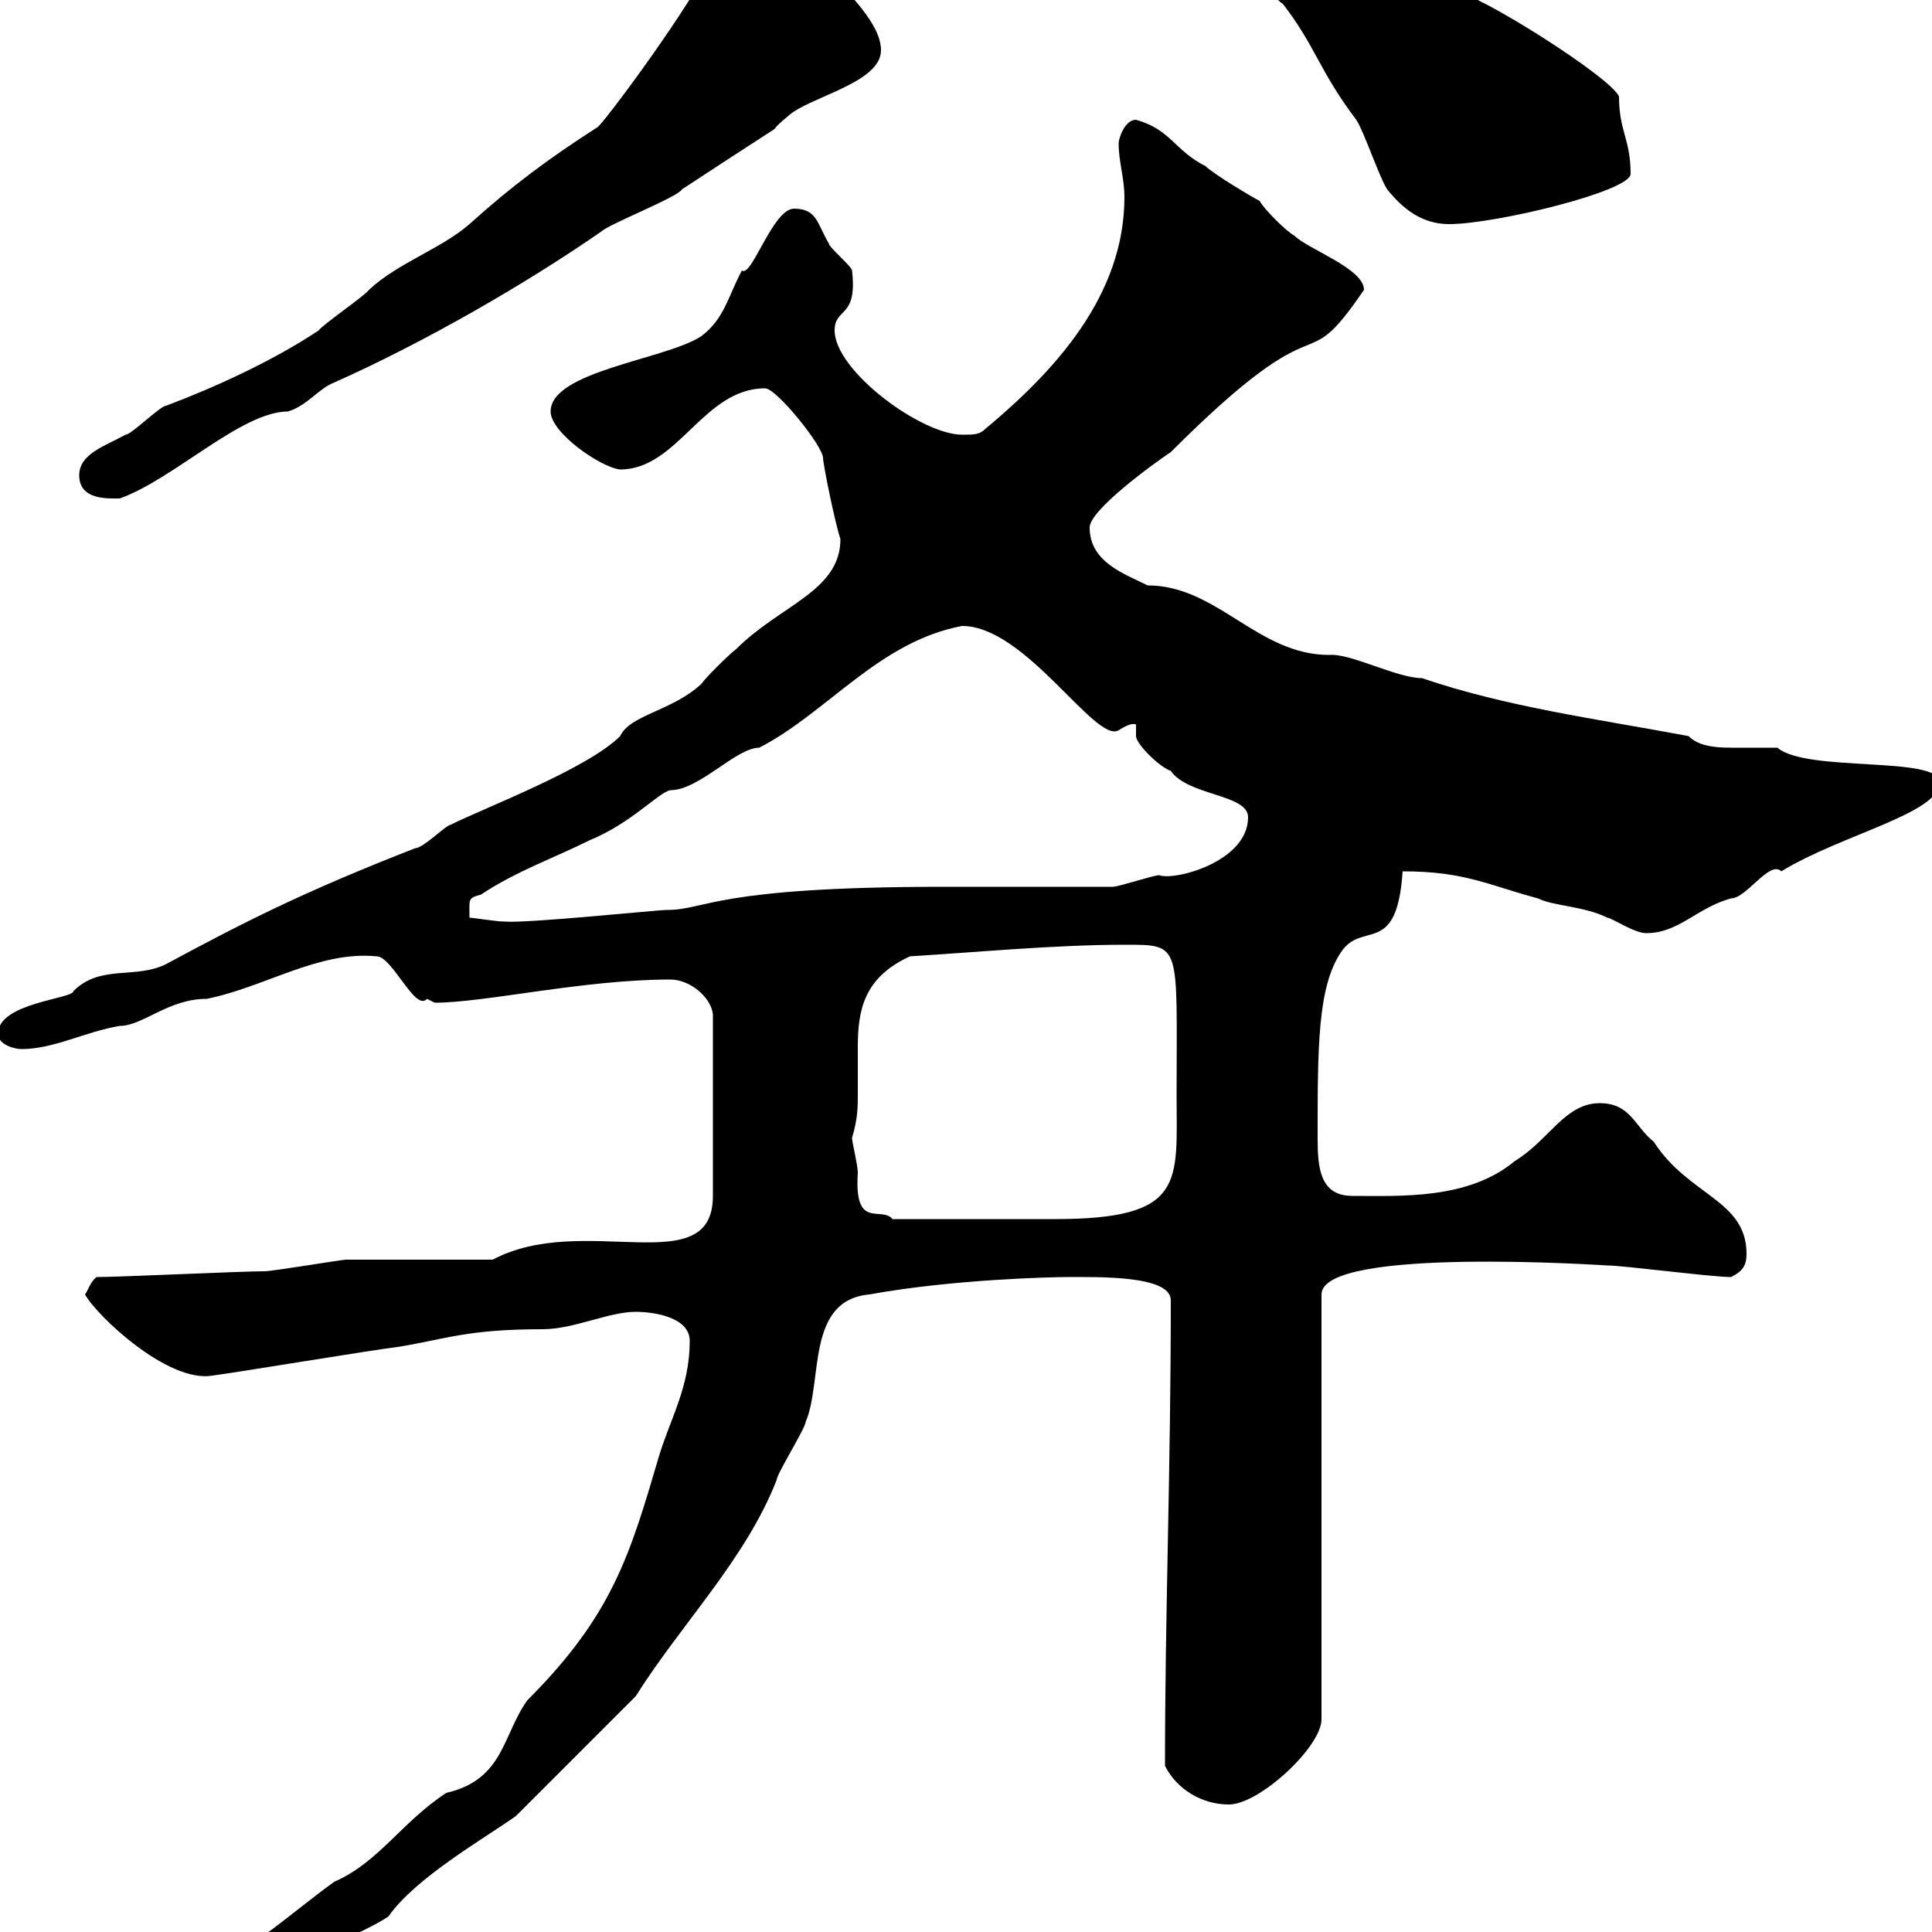 <svg xmlns="http://www.w3.org/2000/svg" xmlns:xlink="http://www.w3.org/1999/xlink" width="300" height="300"><path d="M12.30 321C12.30 322.80 13.20 324.60 14.10 324.60C20.40 324.60 22.50 316.20 27.60 317.40C27 317.10 48.30 304.80 48.30 304.80C51 301.80 56.70 300 60.30 297.60C64.50 291.60 75 285.60 80.10 282L98.70 263.40C105.90 252 115.80 242.10 120.60 229.80C120.60 228.90 125.10 221.70 125.10 220.80C127.80 214.50 125.10 201.90 135 201C148.20 198.60 163.80 198.30 165.60 198.30C170.40 198.30 181.80 198 181.80 201.90C181.80 228.60 180.90 250.20 180.90 274.20C182.70 277.80 186.60 280.20 190.80 280.20C195.60 280.20 205.20 271.20 205.20 267L205.20 201C205.20 193.50 249.30 196.50 249.60 196.50C252 196.50 265.80 198.30 268.80 198.30C270.60 197.40 271.20 196.50 271.20 194.70C271.20 186.30 262.20 185.70 256.80 177.30C253.80 174.90 253.20 171.30 248.40 171.30C243 171.30 240.60 177 235.20 180.30C228 186.30 217.50 185.70 210 185.70C204.90 185.70 204.60 181.20 204.60 176.70C204.60 162.60 204.60 153.30 208.20 147.90C211.50 142.80 216.90 148.80 217.80 135.30C227.40 135.30 231 137.40 238.80 139.50C241.20 140.70 246 140.70 249.60 142.50C250.20 142.50 253.80 144.90 255.60 144.90C260.70 144.90 263.40 141 268.80 139.50C271.20 139.50 274.80 133.50 276.60 135.30C285.90 129.60 301.20 126.30 301.20 121.50C301.20 117.30 280.50 120 276 116.10C275.10 116.10 274.20 116.10 273.30 116.10C271.80 116.10 270 116.10 268.80 116.10C266.10 116.10 263.70 115.80 262.20 114.30C247.80 111.60 234 109.80 220.80 105.30C216.90 105.30 209.70 101.40 206.40 101.70C195.30 101.70 189 90.90 178.20 90.90C174.60 89.10 169.20 87.30 169.20 81.90C169.20 79.20 179.10 72 181.80 70.20C206.70 45.30 201.60 60 211.80 45C211.80 41.70 203.10 38.70 201 36.60C199.80 36 196.20 32.40 195.60 31.20C194.40 30.60 188.40 27 187.20 25.80C182.40 23.40 181.80 20.10 176.40 18.60C174.60 18.60 173.70 21.60 173.70 22.20C173.70 25.20 174.60 27.60 174.60 30.60C174.60 45.90 163.80 57.60 153 66.60C152.10 67.50 151.20 67.50 149.40 67.50C143.10 67.50 129.60 57.60 129.60 51.30C129.60 47.70 133.20 49.50 132.30 42C132.30 41.40 128.70 38.40 128.70 37.80C126.90 34.80 126.90 32.40 123.30 32.40C120 32.40 116.70 43.20 115.20 42C113.10 45.90 112.50 49.50 108.90 52.20C103.50 55.80 85.50 57.60 85.50 63.90C85.50 67.20 93.30 72.60 96.30 72.90C105.30 72.90 109.20 60.30 118.80 60.30C120.60 60.30 127.80 69.30 127.80 71.10C127.80 72 129.60 81 130.50 83.70C130.50 91.80 121.20 93.90 114.30 100.80C113.10 101.70 109.50 105.30 108.90 106.20C104.40 110.40 97.80 111 96.30 114.30C91.20 119.40 75.30 125.40 69.90 128.10C69.30 128.10 65.70 131.70 64.50 131.70C46.80 138.60 37.50 143.40 25.80 149.70C21 152.10 15.60 149.70 11.40 153.90C11.40 155.10-0.30 155.70-0.30 160.50C-0.30 162.30 2.40 162.90 3.30 162.90C8.40 162.90 13.20 160.20 18.60 159.30C22.20 159.30 26.10 155.10 32.10 155.10C41.10 153.30 49.50 147.60 58.50 148.50C60.90 148.50 64.50 157.20 66.30 155.10C66.30 155.10 67.50 155.70 67.50 155.70C75.30 155.70 90.60 152.10 104.10 152.10C107.10 152.10 110.40 154.80 110.70 157.50L110.70 185.70C110.70 199.20 90.60 188.10 76.50 195.60C72.90 195.60 57.30 195.60 53.70 195.60C53.10 195.60 42.30 197.40 41.10 197.40C37.50 197.40 18.60 198.30 15 198.30C14.10 198.90 13.50 200.70 13.20 201C15 204.30 26.10 214.80 33 213.60C37.50 213 57.30 209.70 62.10 209.10C69.30 207.90 72.60 206.40 84.30 206.40C89.10 206.40 94.50 203.70 98.70 203.70C101.70 203.70 107.10 204.60 107.10 208.20C107.10 215.40 104.10 220.20 102.30 226.20C97.80 241.50 95.10 250.80 81.90 264C78 269.40 78.30 276.30 69.30 278.40C62.40 282.90 58.80 289.20 51.90 292.20C44.40 297.60 37.80 304.20 28.50 307.20C22.50 310.50 12.30 318.90 12.30 321ZM132.30 176.70C133.20 173.70 133.20 171.90 133.20 169.80C133.20 167.40 133.20 165 133.20 162.60C133.20 156.90 134.10 151.80 141.30 148.50C151.20 147.90 163.80 146.70 174.60 146.70C183.60 146.70 182.70 146.40 182.70 170.10C182.70 183.60 184.20 189.30 163.80 189.30L138.60 189.30C136.80 187.20 132.60 191.10 133.20 182.10C133.20 180.90 132.30 177.30 132.30 176.70ZM72.90 142.50C72.90 139.50 72.60 139.50 74.70 138.90C80.10 135.30 86.10 133.20 91.50 130.50C98.10 127.80 102.30 123 104.10 122.70C108.60 122.70 114.30 116.10 117.90 116.10C128.40 110.70 136.50 99.60 149.40 97.20C159.30 97.20 170.10 115.50 173.70 113.40C174.60 112.80 175.80 112.20 176.40 112.50L176.40 114.30C176.40 115.50 180 119.10 181.80 119.70C184.50 123.60 193.80 123.30 193.80 126.90C193.80 133.80 182.40 136.80 180 135.90C179.10 135.90 173.70 137.70 172.80 137.70C169.20 137.70 150.30 137.70 146.70 137.70C110.70 137.70 109.80 141.30 103.50 141.30C102 141.30 81.90 143.40 78.30 143.10C77.10 143.10 73.50 142.50 72.90 142.50ZM12.30 73.80C12.30 77.70 16.80 77.40 18.60 77.40C27 74.40 37.50 63.90 44.70 63.90C47.70 63 49.50 60.30 51.90 59.40C66 53.10 81.60 44.10 93.30 36C94.50 34.80 105.30 30.60 105.90 29.40C126.90 15.60 117 22.50 122.40 18C125.70 15 136.80 12.90 136.80 7.80C136.80 3.60 131.40-1.20 129.60-3.60C127.80-6.60 120.60-19.80 117-19.80C111.60-19.80 112.50-12 110.70-6.60C108 0 93.30 19.80 92.70 19.80C85.20 24.60 79.20 29.10 72.90 34.80C68.40 38.70 61.80 40.80 57.30 45C56.70 45.90 50.10 50.40 49.50 51.30C42.30 56.10 33 60.30 25.80 63C24.90 63 20.40 67.50 19.50 67.50C16.20 69.30 12.30 70.50 12.30 73.80ZM215.40 29.40C217.80 32.40 220.80 34.80 225 34.80C232.20 34.80 253.20 29.70 253.20 27C253.20 21.60 251.40 20.40 251.40 15C250.20 12 229.20-1.20 226.20-1.20C219.60-1.20 217.20-6.90 211.80-8.40C205.20-10.20 202.80-10.20 196.20-13.80C189-18 183-24.60 173.70-24.60C173.70-19.20 184.50-13.80 188.40-10.20C190.80-8.40 198 0 199.20 0.60C204.30 7.20 204.90 11.10 210.60 18.60C211.80 20.40 214.20 27.60 215.40 29.40Z"/></svg>